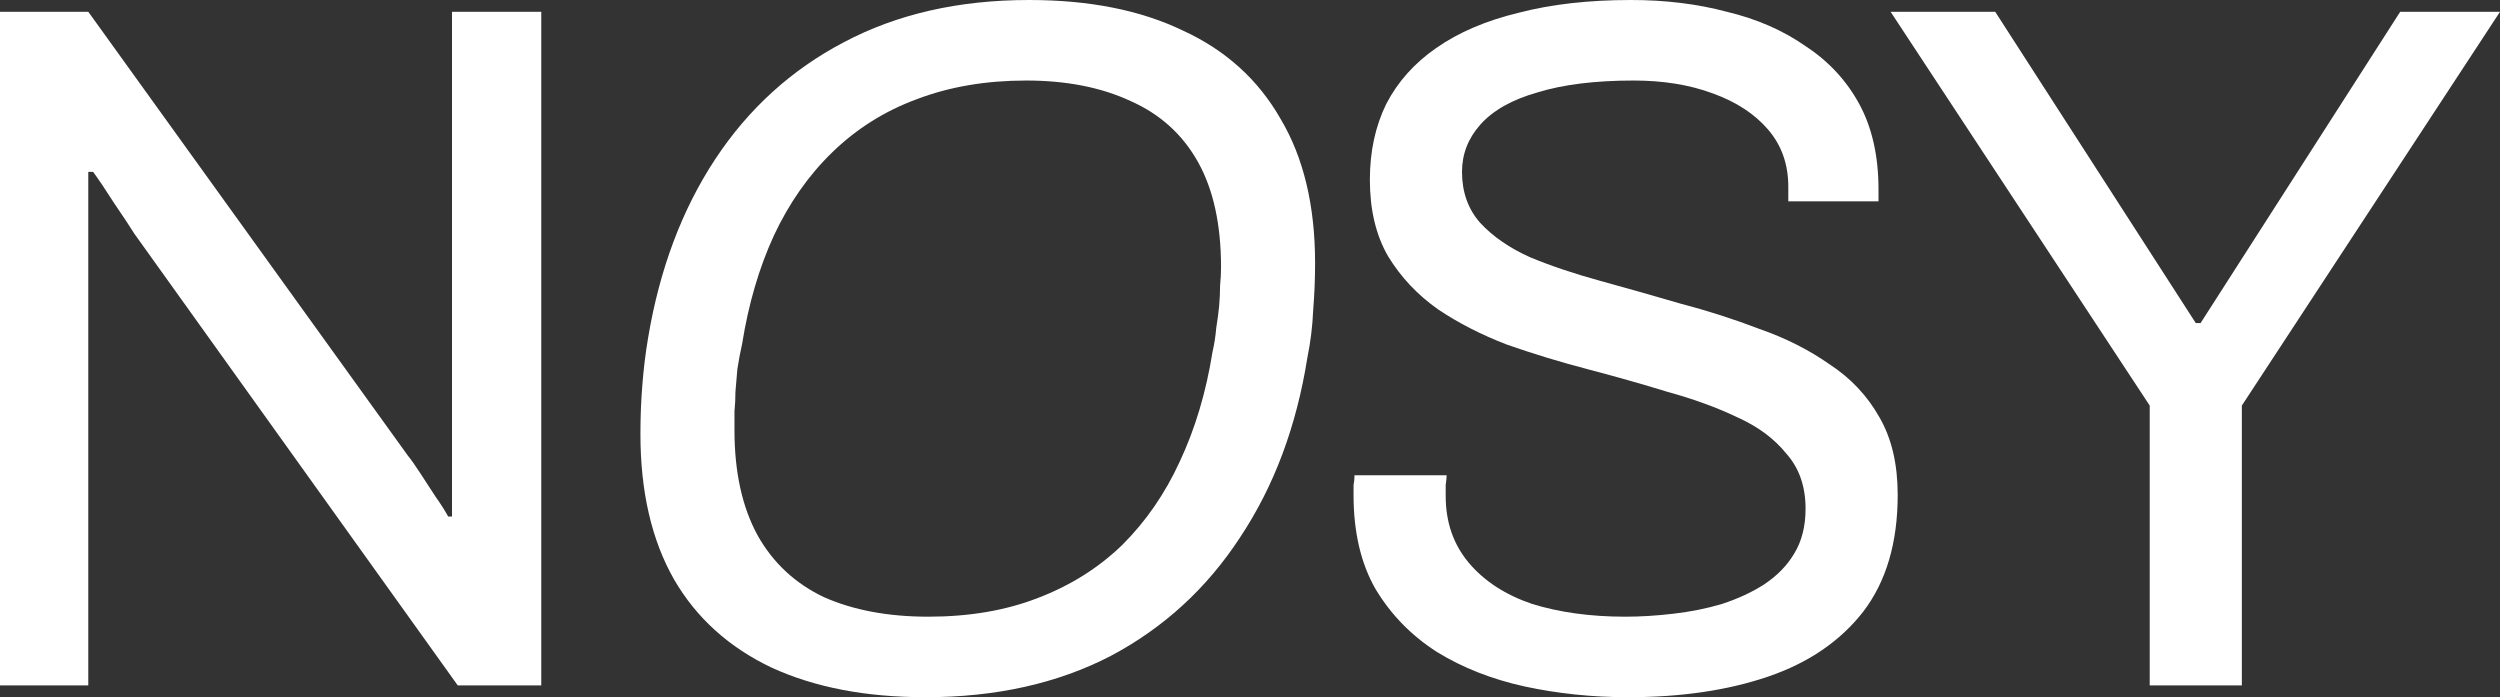 <?xml version="1.0" encoding="UTF-8"?> <svg xmlns="http://www.w3.org/2000/svg" width="251" height="70" viewBox="0 0 251 70" fill="none"><rect x="0" y="0" width="251" height="70" fill="#333333" stroke="none"/> <path d="M0 68.817V1.183H8.864L40.95 45.746C41.271 46.141 41.689 46.732 42.202 47.521C42.716 48.31 43.23 49.099 43.744 49.887C44.258 50.61 44.675 51.268 44.997 51.859H45.382C45.382 50.807 45.382 49.789 45.382 48.803C45.382 47.751 45.382 46.732 45.382 45.746V1.183H54.343V68.817H45.96L13.489 23.465C13.04 22.742 12.365 21.723 11.466 20.408C10.631 19.094 9.924 18.042 9.346 17.253H8.864C8.864 18.305 8.864 19.357 8.864 20.408C8.864 21.394 8.864 22.413 8.864 23.465V68.817H0Z" fill="white"></path> <path d="M92.915 70C86.942 70 81.803 69.014 77.499 67.042C73.195 65.005 69.919 62.047 67.671 58.169C65.423 54.225 64.299 49.361 64.299 43.578C64.299 41.868 64.363 40.225 64.492 38.648C64.62 37.005 64.813 35.427 65.07 33.916C66.226 27.014 68.474 21.033 71.814 15.972C75.154 10.911 79.458 7 84.725 4.239C90.057 1.413 96.256 0 103.322 0C109.36 0 114.498 1.019 118.738 3.056C123.042 5.028 126.318 7.986 128.566 11.93C130.878 15.807 132.035 20.639 132.035 26.422C132.035 28 131.97 29.578 131.842 31.155C131.778 32.732 131.585 34.31 131.264 35.887C130.172 42.789 127.924 48.803 124.519 53.93C121.179 59.056 116.843 63.033 111.512 65.859C106.18 68.62 99.981 70 92.915 70ZM93.205 61.916C97.316 61.916 100.977 61.291 104.189 60.042C107.465 58.793 110.291 57.019 112.668 54.718C115.044 52.352 116.972 49.559 118.449 46.338C119.991 43.052 121.083 39.404 121.725 35.394C121.918 34.54 122.046 33.718 122.11 32.93C122.239 32.141 122.335 31.418 122.399 30.761C122.464 30.038 122.496 29.347 122.496 28.69C122.56 28.033 122.592 27.408 122.592 26.817C122.592 22.545 121.821 19.028 120.28 16.268C118.738 13.507 116.49 11.47 113.535 10.155C110.58 8.775 107.079 8.085 103.033 8.085C98.986 8.085 95.324 8.709 92.048 9.958C88.837 11.141 86.01 12.915 83.569 15.282C81.193 17.582 79.233 20.376 77.692 23.662C76.214 26.883 75.154 30.498 74.512 34.507C74.32 35.361 74.159 36.216 74.03 37.07C73.966 37.859 73.902 38.615 73.838 39.338C73.838 39.995 73.806 40.653 73.741 41.31C73.741 41.901 73.741 42.526 73.741 43.183C73.741 47.39 74.512 50.906 76.054 53.732C77.596 56.493 79.812 58.563 82.702 59.944C85.657 61.258 89.158 61.916 93.205 61.916Z" fill="white"></path> <path d="M163.454 70C159.857 70 156.388 69.638 153.048 68.915C149.772 68.192 146.849 67.042 144.28 65.465C141.71 63.822 139.655 61.718 138.113 59.155C136.636 56.592 135.897 53.437 135.897 49.69C135.897 49.361 135.897 49.033 135.897 48.704C135.961 48.376 135.993 48.047 135.993 47.718H145.243C145.243 47.916 145.211 48.244 145.147 48.704C145.147 49.099 145.147 49.46 145.147 49.789C145.147 52.418 145.918 54.653 147.459 56.493C149.001 58.333 151.121 59.714 153.819 60.634C156.581 61.488 159.696 61.916 163.165 61.916C164.706 61.916 166.312 61.817 167.982 61.62C169.717 61.422 171.355 61.094 172.896 60.634C174.502 60.108 175.915 59.451 177.136 58.662C178.421 57.807 179.416 56.789 180.123 55.606C180.894 54.357 181.279 52.845 181.279 51.07C181.279 48.836 180.637 46.995 179.352 45.549C178.132 44.038 176.494 42.822 174.438 41.901C172.383 40.916 170.038 40.061 167.404 39.338C164.835 38.549 162.169 37.793 159.407 37.07C156.645 36.347 153.947 35.526 151.313 34.606C148.744 33.62 146.432 32.437 144.376 31.056C142.321 29.61 140.65 27.836 139.366 25.732C138.145 23.629 137.535 21.066 137.535 18.042C137.535 15.216 138.081 12.685 139.173 10.451C140.329 8.216 141.999 6.343 144.183 4.831C146.432 3.254 149.194 2.07 152.47 1.282C155.746 0.427 159.503 0 163.743 0C167.212 0 170.423 0.394 173.378 1.183C176.397 1.906 179.031 3.056 181.279 4.634C183.592 6.146 185.39 8.085 186.675 10.451C187.96 12.817 188.602 15.676 188.602 19.028V20.211H179.545V18.732C179.545 16.498 178.87 14.591 177.521 13.014C176.172 11.437 174.31 10.221 171.933 9.366C169.62 8.512 166.987 8.085 164.032 8.085C160.178 8.085 156.966 8.479 154.397 9.268C151.827 9.991 149.9 11.075 148.616 12.521C147.395 13.901 146.785 15.479 146.785 17.253C146.785 19.291 147.395 21 148.616 22.38C149.9 23.761 151.57 24.911 153.626 25.831C155.681 26.685 158.026 27.474 160.66 28.197C163.293 28.92 165.959 29.676 168.657 30.465C171.419 31.188 174.085 32.042 176.654 33.028C179.288 33.948 181.632 35.132 183.688 36.578C185.808 37.958 187.478 39.732 188.698 41.901C189.919 44.005 190.529 46.601 190.529 49.69C190.529 54.488 189.373 58.399 187.06 61.422C184.748 64.38 181.568 66.549 177.521 67.93C173.475 69.31 168.785 70 163.454 70Z" fill="white"></path> <path d="M215.831 68.817V40.718L189.816 1.183H200.319L220.456 32.437H220.938L240.979 1.183H251L225.081 40.718V68.817H215.831Z" fill="white"></path> </svg> 
